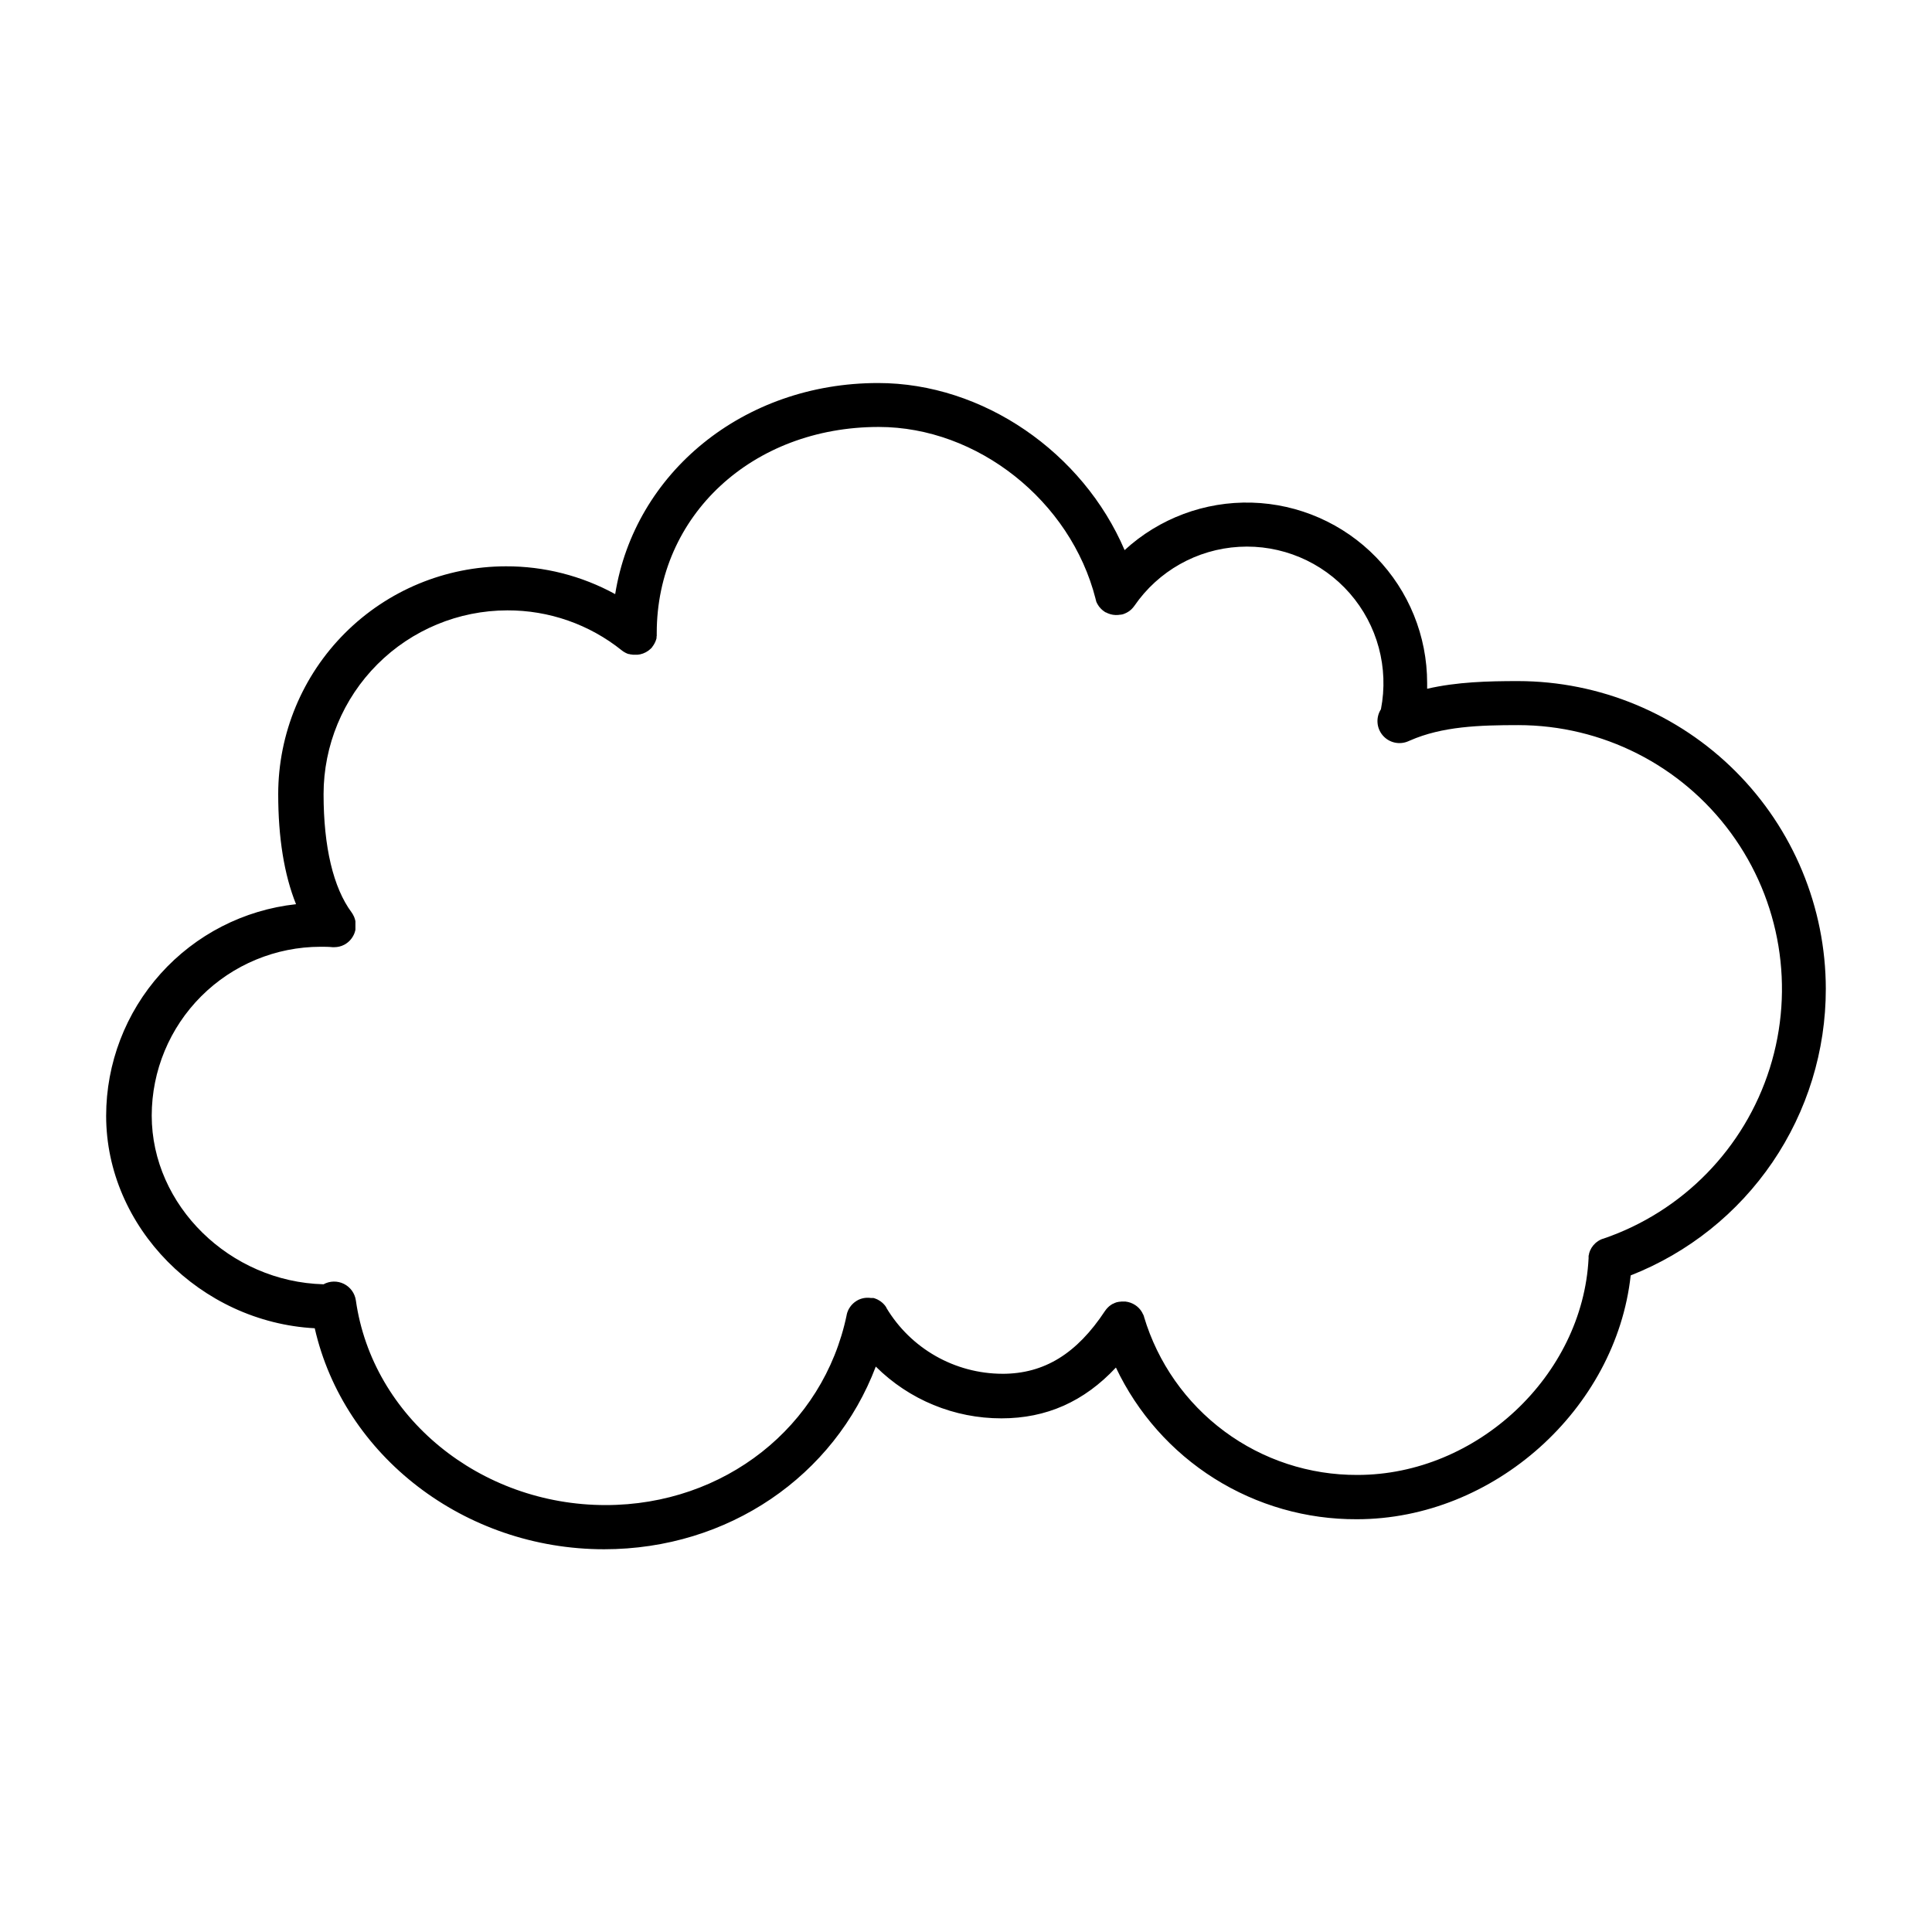 <?xml version="1.0" encoding="UTF-8"?>
<!-- Uploaded to: ICON Repo, www.svgrepo.com, Generator: ICON Repo Mixer Tools -->
<svg fill="#000000" width="800px" height="800px" version="1.1" viewBox="144 144 512 512" xmlns="http://www.w3.org/2000/svg">
 <path d="m627.86 406.05c-0.031-21.621-8.633-42.348-23.922-57.633-15.285-15.289-36.012-23.891-57.633-23.922-7.93 0-16.168 0.207-24.098 2.035v-1.516c0.004-12.449-4.852-24.41-13.527-33.34-8.676-8.926-20.496-14.121-32.941-14.473-12.445-0.352-24.539 4.164-33.707 12.586-11.051-25.859-37.492-44.281-65.328-44.281-35.789 0-64.551 23.852-69.676 55.941-8.875-4.867-18.84-7.402-28.961-7.367-15.996 0.016-31.332 6.379-42.645 17.691s-17.676 26.648-17.695 42.645c0 11.633 1.586 21.402 4.723 29.207-13.824 1.508-26.602 8.066-35.891 18.418-9.285 10.348-14.426 23.766-14.43 37.668 0 29.52 25.012 54.68 55.281 56.293 7.676 33.762 39.625 58.566 76.684 58.566 32.914 0 61.008-19.414 72-48.414v0.008c8.852 8.805 20.832 13.738 33.316 13.715 11.867 0 21.863-4.418 30.316-13.461h0.004c5.719 12.078 14.762 22.277 26.07 29.395 11.312 7.121 24.414 10.867 37.781 10.801 36.328 0 68.672-29.207 72.57-64.621v0.004c15.254-5.992 28.348-16.445 37.574-29.992 9.223-13.551 14.148-29.562 14.133-45.953zm-59.039 66.215c-0.594 0.195-1.148 0.492-1.645 0.875-0.129 0.098-0.246 0.188-0.355 0.285h0.004c-0.82 0.734-1.414 1.691-1.703 2.754v0.051c0 0.109 0 0.215-0.07 0.324l-0.059 0.277v0.176 0.422c-1.555 31.133-29.609 57.445-61.254 57.445-12.688 0.059-25.055-3.992-35.25-11.547-10.195-7.555-17.672-18.207-21.312-30.359 0-0.176-0.117-0.355-0.188-0.531-0.07-0.176 0-0.09-0.07-0.137-0.07-0.051-0.117-0.254-0.188-0.383l-0.059-0.109c-0.078-0.137-0.156-0.266-0.246-0.395h0.004c-0.422-0.617-0.961-1.148-1.586-1.555-0.766-0.508-1.645-0.824-2.559-0.926h-1.16l-0.363 0.051h-0.207l-0.461 0.109h-0.09v-0.004c-0.375 0.113-0.738 0.266-1.082 0.453h-0.051c-0.148 0.078-0.293 0.168-0.43 0.266-0.027 0.012-0.051 0.027-0.07 0.051-0.137 0.09-0.27 0.188-0.395 0.293l-0.078 0.07c-0.109 0.098-0.227 0.195-0.336 0.316l-0.109 0.117h0.004c-0.094 0.094-0.184 0.191-0.266 0.293-0.125 0.148-0.238 0.301-0.348 0.465-7.5 11.367-16.137 16.66-27.18 16.66l0.004-0.004c-12.621-0.023-24.309-6.668-30.781-17.504 0.004-0.027 0.004-0.055 0-0.078l-0.156-0.227c-0.059-0.09-0.121-0.176-0.188-0.258 0-0.059-0.098-0.117-0.148-0.176-0.07-0.09-0.145-0.176-0.227-0.254l-0.148-0.148c-0.09-0.078-0.168-0.168-0.254-0.234-0.09-0.07-0.129-0.098-0.188-0.148l-0.254-0.195-0.246-0.156-0.227-0.137-0.305-0.168-0.188-0.09-0.355-0.137-0.168-0.07-0.375-0.109h-0.719l0.004-0.004c-0.16-0.023-0.32-0.039-0.484-0.047h-0.602 0.004c-0.57 0.027-1.129 0.141-1.664 0.332l-0.523 0.215v0.004c-0.164 0.078-0.32 0.164-0.469 0.266-0.145 0.086-0.281 0.184-0.414 0.285l-0.09 0.059-0.336 0.285c-0.039 0.027-0.074 0.062-0.105 0.098l-0.277 0.277-0.129 0.137c-0.078 0.09-0.148 0.188-0.215 0.277l-0.137 0.176-0.176 0.277-0.129 0.195-0.148 0.285c-0.031 0.078-0.07 0.152-0.109 0.227-0.043 0.094-0.078 0.188-0.109 0.285-0.035 0.078-0.066 0.164-0.098 0.246l-0.078 0.285c0 0.09-0.051 0.188-0.078 0.277 0.004 0.031 0.004 0.062 0 0.098-6.18 29.637-32.473 50.352-63.871 50.352-33.34 0-61.805-23.312-66.195-54.227v-0.004c-0.27-1.891-1.453-3.531-3.164-4.387-1.711-0.852-3.731-0.812-5.406 0.105-24.797-0.641-45.531-20.859-45.531-44.723 0.016-11.855 4.734-23.227 13.121-31.609 8.387-8.383 19.754-13.098 31.613-13.113 1.074 0 2.137 0 3.188 0.109h0.453c0.91 0.004 1.809-0.211 2.617-0.629 0.27-0.141 0.527-0.301 0.77-0.484l0.098-0.078 0.305-0.246 0.195-0.188c0.059-0.07 0.129-0.129 0.195-0.195l0.215-0.254 0.137-0.168 0.207-0.297 0.117-0.176h0.004c0.062-0.098 0.121-0.203 0.168-0.305 0.043-0.062 0.078-0.129 0.109-0.199l0.137-0.297 0.09-0.234c0.039-0.094 0.07-0.188 0.098-0.285 0-0.09 0.059-0.176 0.078-0.254 0.02-0.078 0-0.195 0.07-0.297 0.004-0.09 0.004-0.176 0-0.266v-0.324-0.246-0.336-0.562 0.004c0.004-0.09 0.004-0.18 0-0.266v-0.277l-0.059-0.285-0.07-0.246-0.09-0.297-0.09-0.234c0-0.098-0.078-0.195-0.129-0.297l0.004 0.004c-0.031-0.074-0.066-0.141-0.109-0.207-0.047-0.105-0.098-0.207-0.156-0.305l-0.117-0.188-0.195-0.297c-4.859-6.543-7.43-17.387-7.43-31.352 0.012-12.906 5.144-25.285 14.273-34.414 9.129-9.129 21.504-14.266 34.414-14.281 11.027-0.043 21.734 3.699 30.336 10.598l0.227 0.168 0.188 0.137 0.324 0.188 0.156 0.098 0.363 0.176 0.148 0.07 0.395 0.137h0.148l0.414 0.109h0.137l0.453 0.07h1.289v-0.004c0.168-0.016 0.336-0.043 0.5-0.078h0.07c1.094-0.23 2.102-0.766 2.902-1.543 0.09-0.09 0.168-0.188 0.254-0.285l0.137-0.148h0.004c-0.004-0.016-0.004-0.035 0-0.051l0.148-0.215 0.156-0.207c0.094-0.164 0.188-0.328 0.285-0.492l0.137-0.285c0.039-0.078 0.078-0.156 0.109-0.234 0.043-0.102 0.078-0.203 0.109-0.309 0.027-0.07 0.055-0.148 0.078-0.223l0.09-0.324-0.004-0.004c-0.004-0.078-0.004-0.156 0-0.234 0-0.109 0-0.227 0.051-0.344v-0.215-0.395-0.148c0-31.133 25.297-54.621 58.844-54.621 26.137 0 50.832 19.57 57.445 45.52v0.051c0 0.051 0.09 0.277 0.129 0.414s0 0.098 0 0.137c0 0.039 0.109 0.266 0.168 0.402l0.059 0.129v-0.004c0.059 0.125 0.121 0.242 0.195 0.355l0.09 0.156c0.059 0.102 0.125 0.195 0.195 0.285 0 0.07 0.09 0.129 0.129 0.188 0.059 0.078 0.121 0.148 0.188 0.219 0.059 0.078 0.125 0.156 0.195 0.227l0.148 0.148 0.277 0.266 0.117 0.09 0.355 0.277 0.07 0.051 0.414 0.254h0.07l-0.004-0.004c0.152 0.086 0.309 0.16 0.469 0.227 0.871 0.371 1.816 0.52 2.758 0.434 0.164-0.016 0.328-0.039 0.492-0.07h0.168l0.266-0.059h0.09l0.254-0.07 0.297-0.109 0.234-0.098 0.285-0.129 0.227-0.117c0.09-0.047 0.18-0.098 0.266-0.156l0.246-0.156 0.215-0.156 0.254-0.215 0.176-0.148 0.234-0.246 0.156-0.168 0.215-0.266 0.137-0.176 0.059-0.09 0.012-0.004c6.332-9.207 16.562-14.977 27.723-15.621 11.156-0.648 21.988 3.898 29.34 12.316 7.352 8.418 10.402 19.762 8.262 30.73-1.391 2.172-1.188 5 0.5 6.949 1.684 1.953 4.453 2.562 6.805 1.504l0.363-0.156c8.551-3.769 18.461-4.094 28.715-4.094h-0.004c22.27 0.008 43.203 10.621 56.367 28.582 13.168 17.961 16.992 41.117 10.297 62.355-6.695 21.242-23.102 38.02-44.188 45.188z"/>
</svg>
